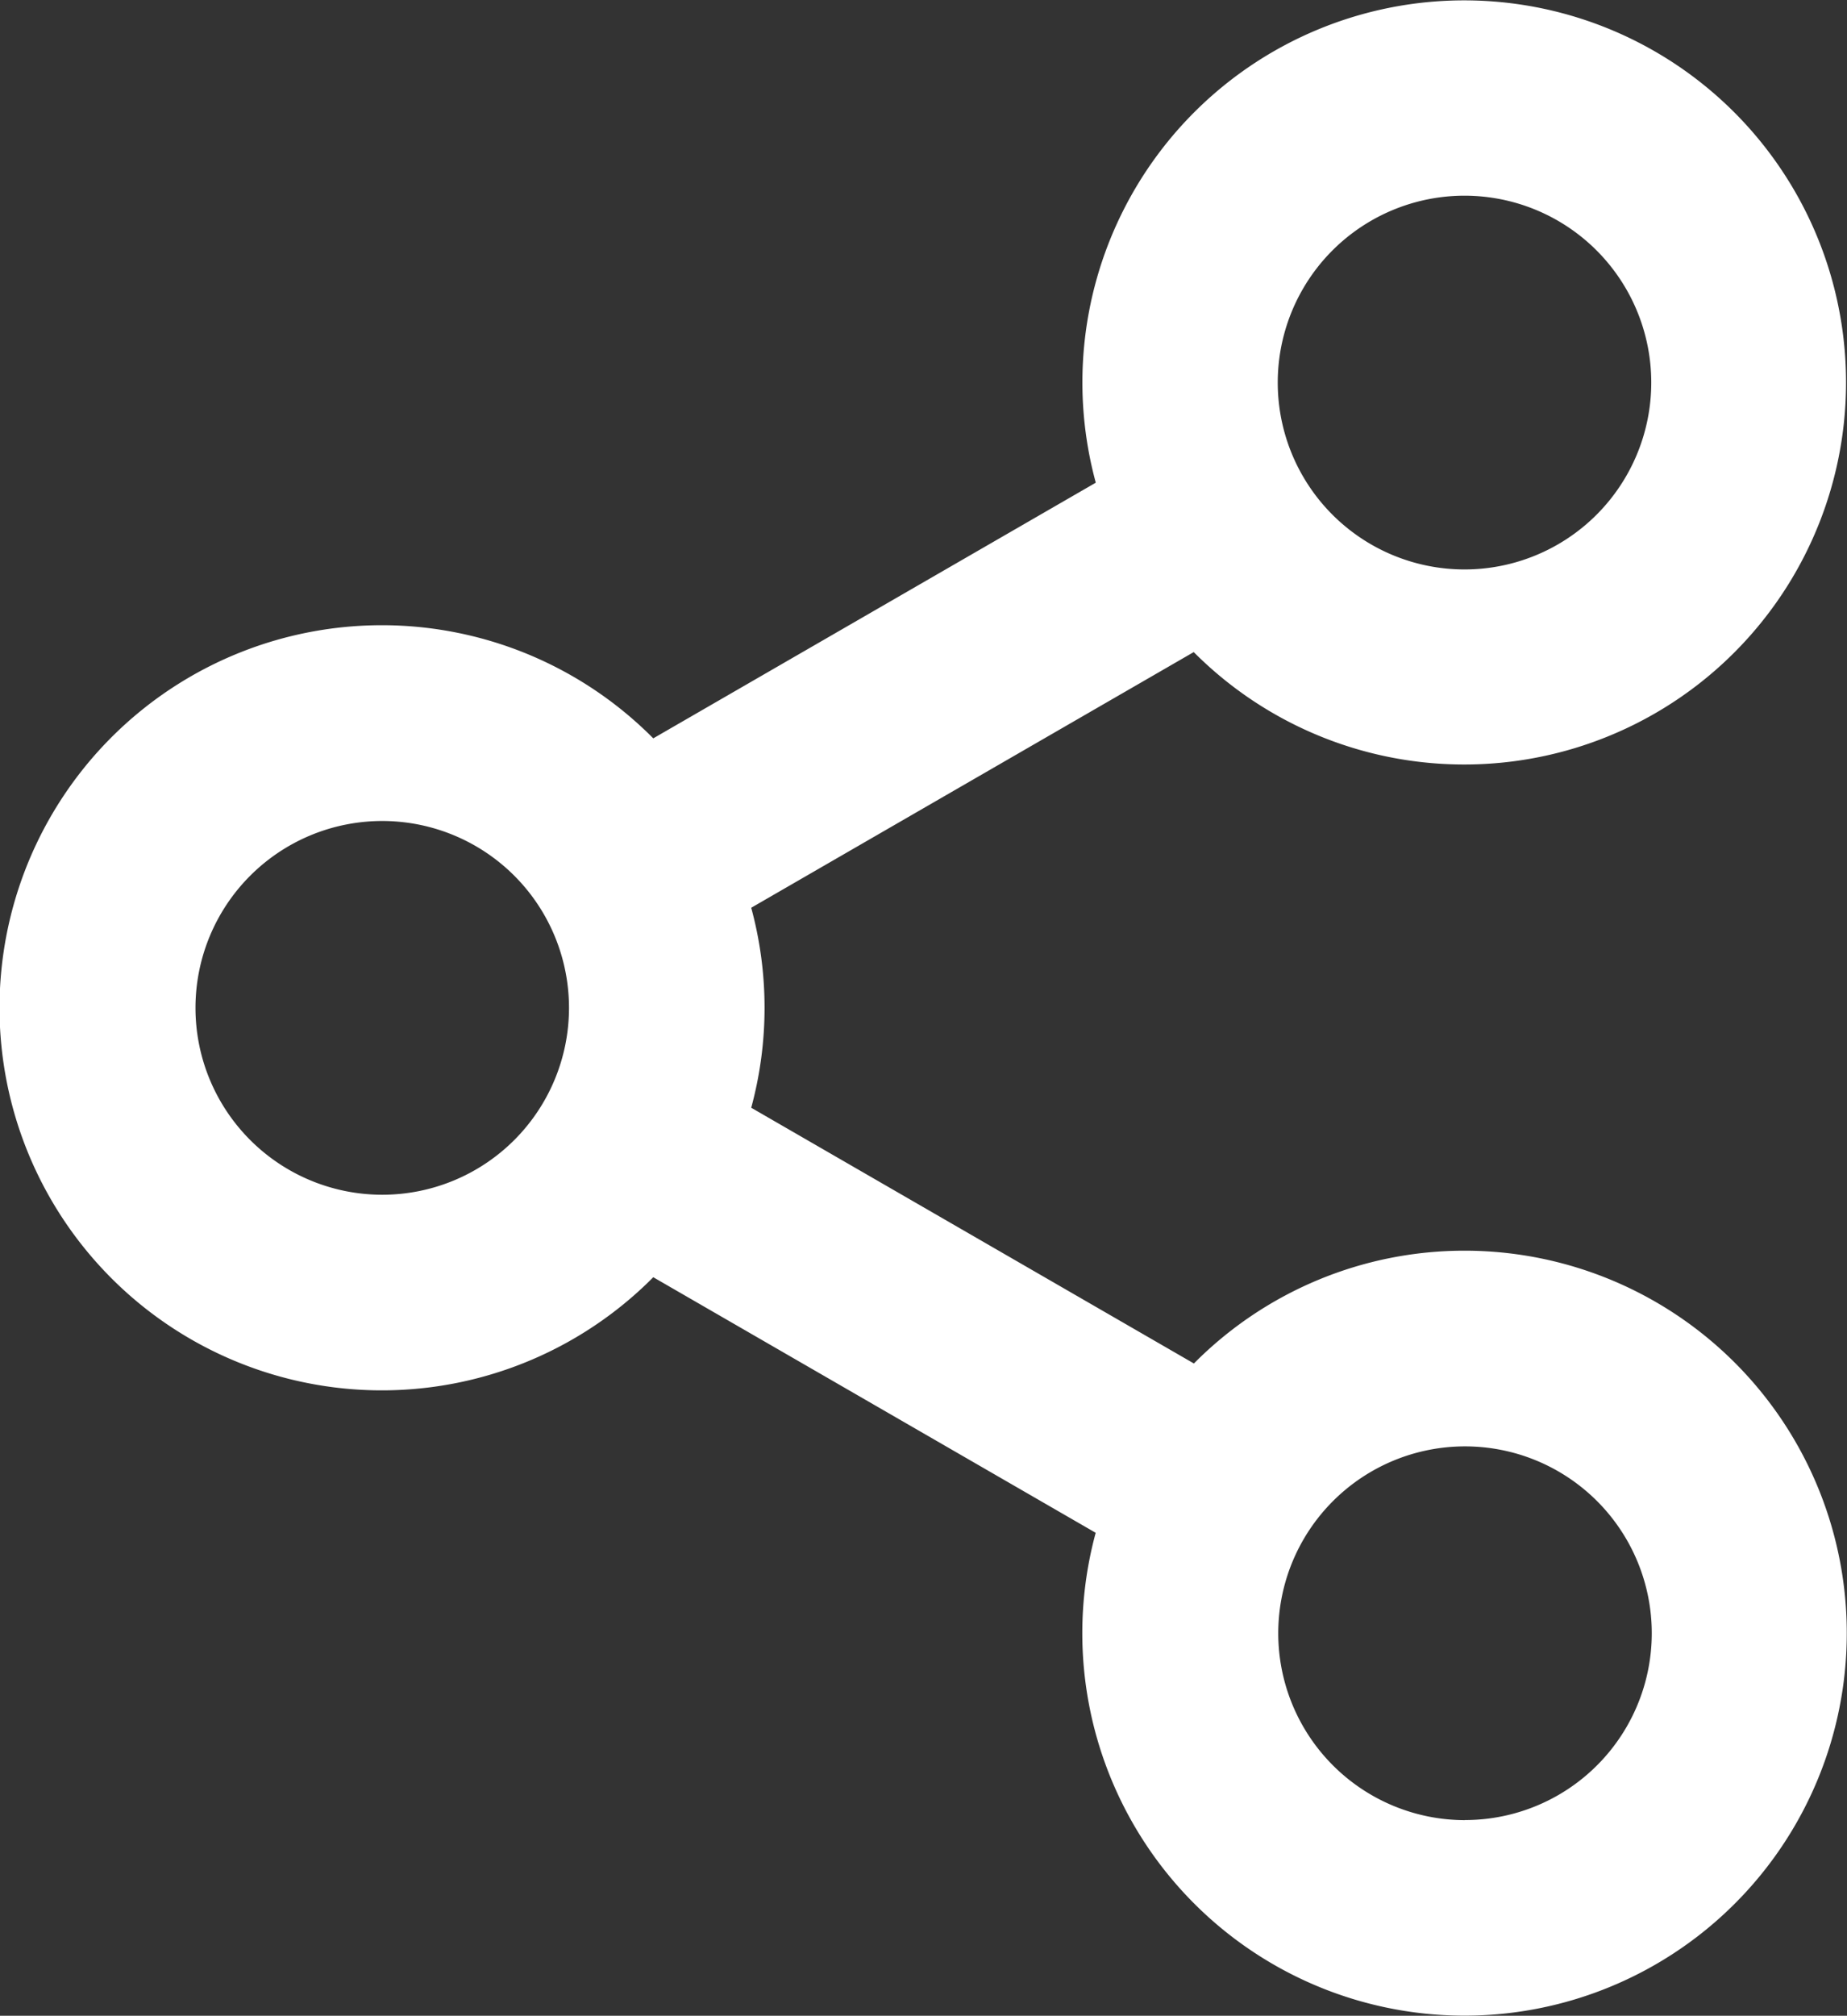 <svg id="ic-node" xmlns="http://www.w3.org/2000/svg" xmlns:xlink="http://www.w3.org/1999/xlink" width="22.005" height="24" viewBox="0 0 22.005 24">
  <rect x="0" y="0" width="22.005" height="24" fill="#333333" stroke="none"/>
  <defs>
    <clipPath id="clip-path">
      <rect id="사각형_21" data-name="사각형 21" width="22.005" height="24" fill="#fff"/>
    </clipPath>
  </defs>
  <g id="그룹_16" data-name="그룹 16" clip-path="url(#clip-path)">
    <path id="패스_6" data-name="패스 6" d="M17.45,14.891a4.54,4.54,0,0,0-3.226,1.343L8.95,13.189a4.541,4.541,0,0,0,0-2.381l5.272-3.044a4.549,4.549,0,1,0-1.167-2.017L7.783,8.791a4.555,4.555,0,1,0,0,6.416l5.271,3.043a4.554,4.554,0,1,0,4.394-3.359m0-12.561a2.225,2.225,0,1,1-2.225,2.225A2.225,2.225,0,0,1,17.45,2.33M4.554,14.225A2.225,2.225,0,1,1,6.779,12a2.225,2.225,0,0,1-2.225,2.225m12.9,7.446a2.225,2.225,0,1,1,2.225-2.225A2.225,2.225,0,0,1,17.45,21.67" fill="#fff"/>
  </g>
</svg>
